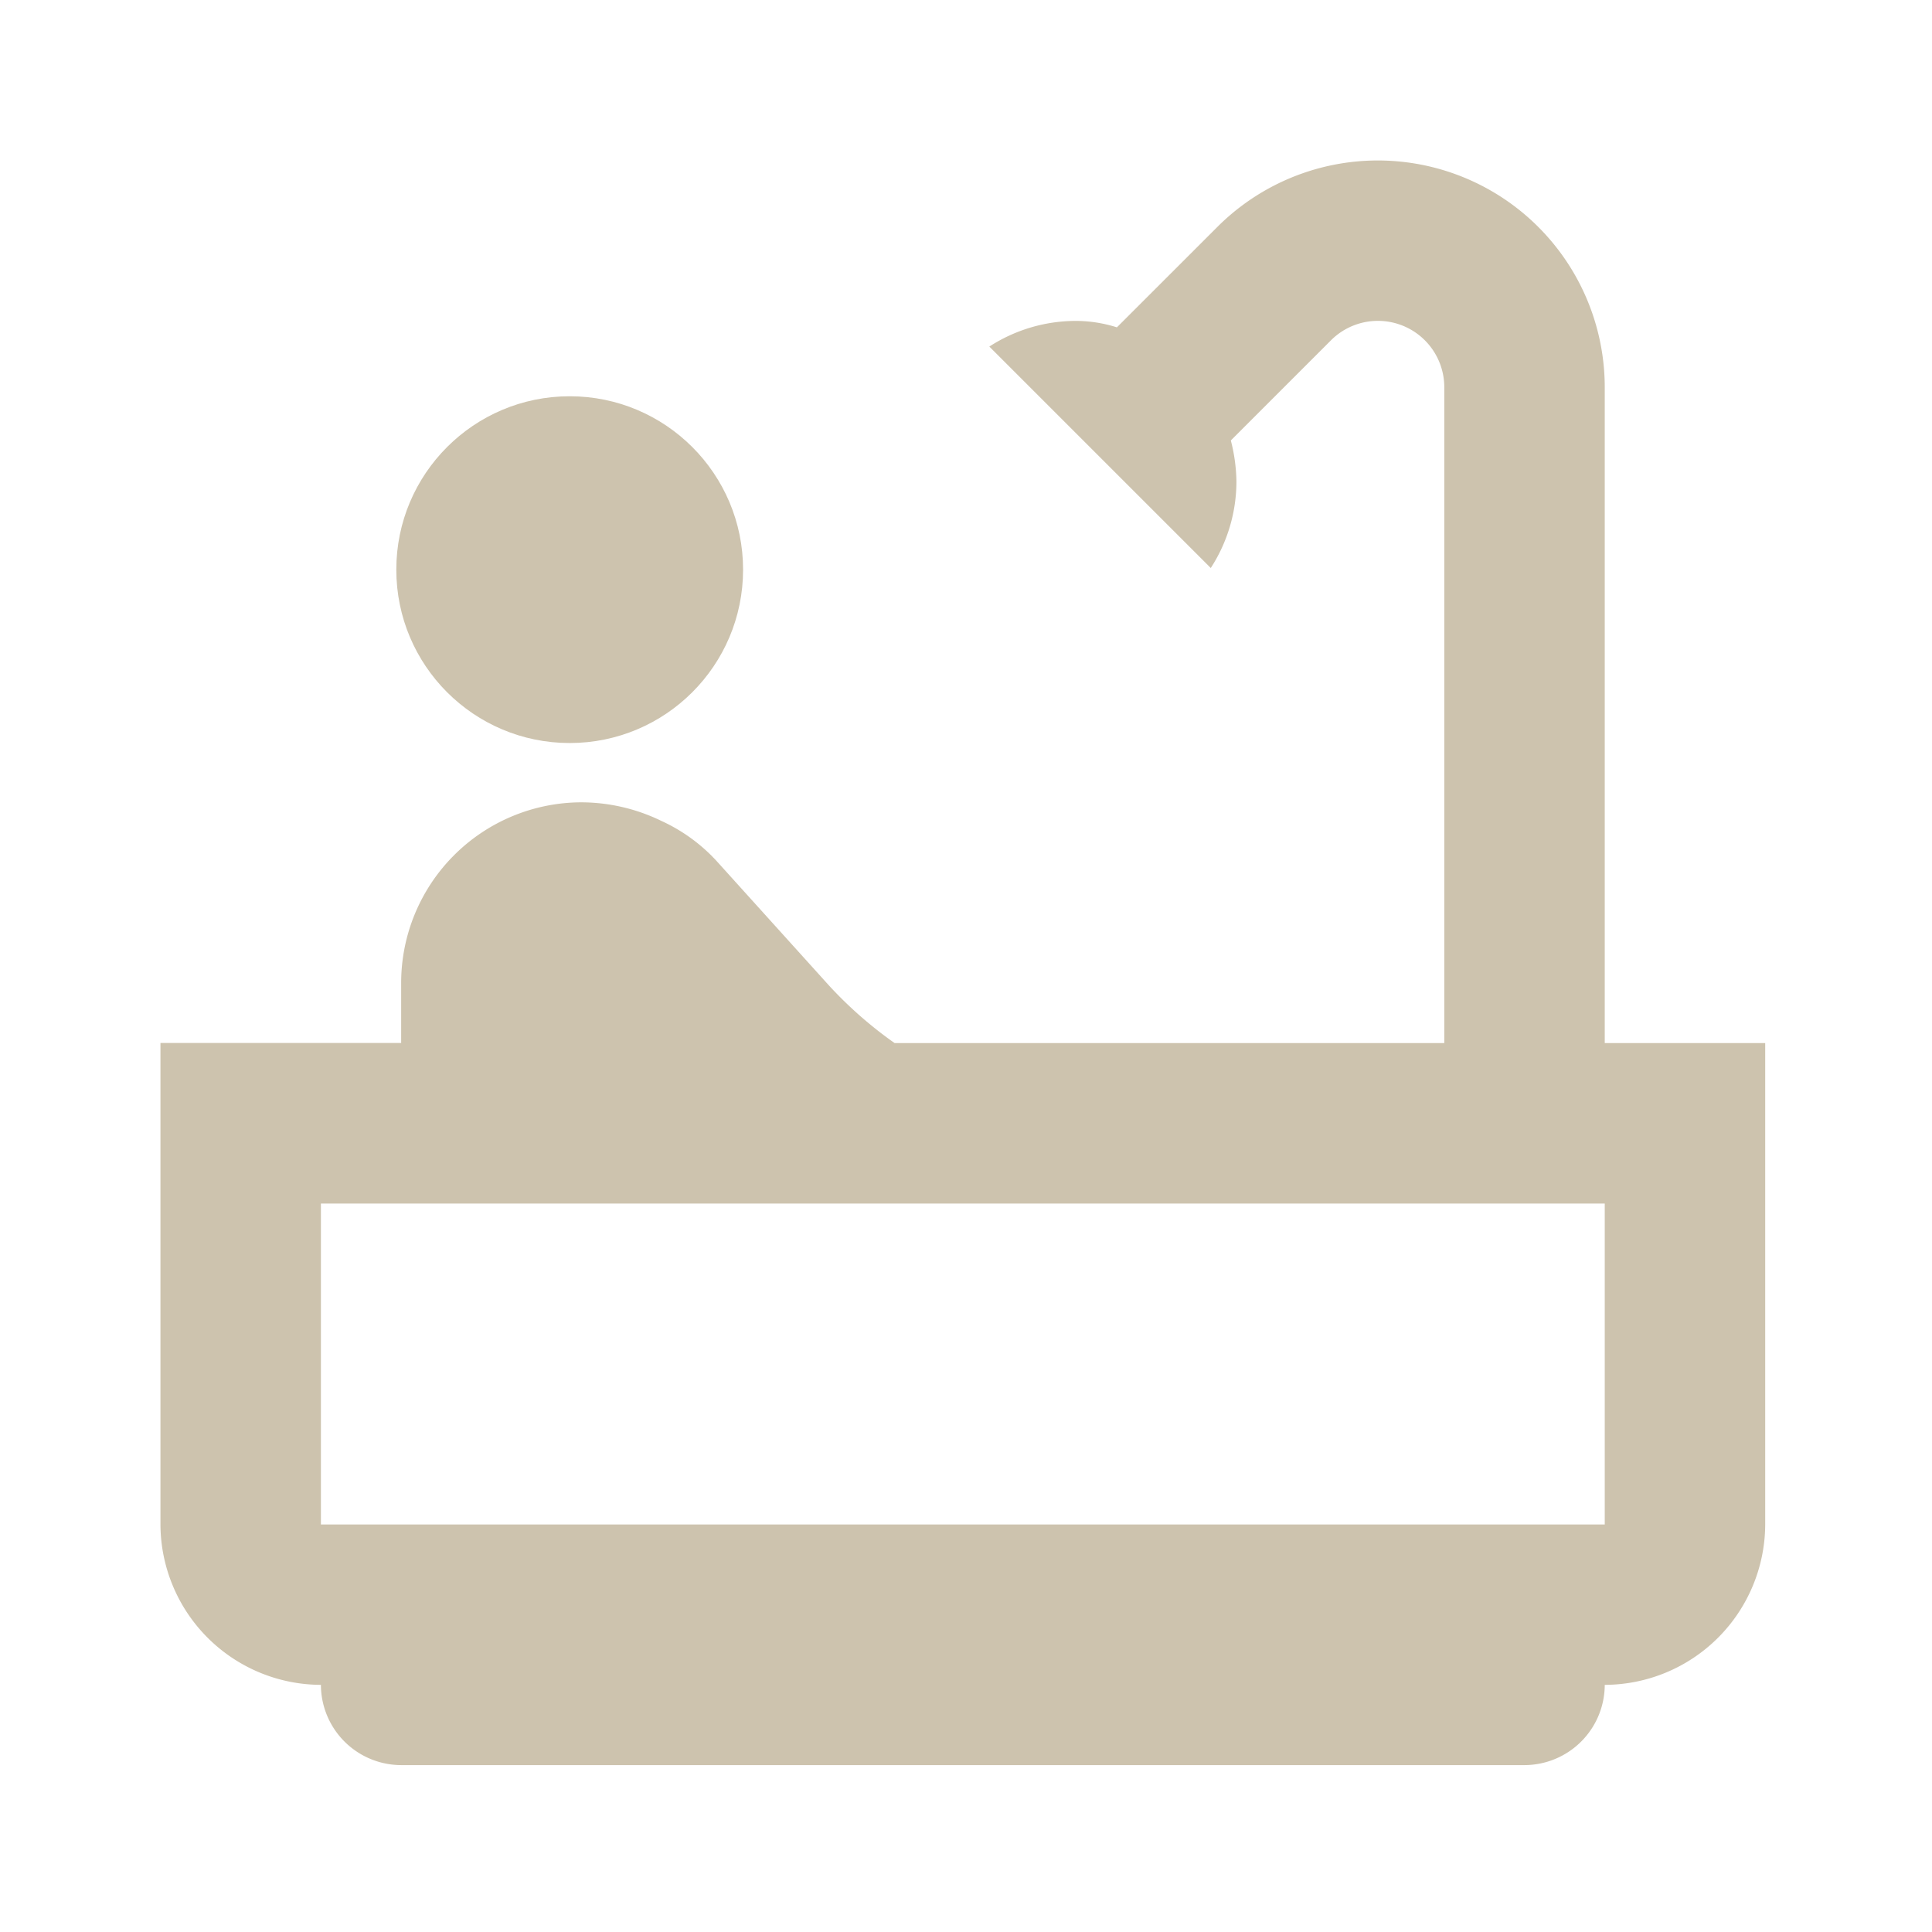 <svg id="bathtub" xmlns="http://www.w3.org/2000/svg" width="39" height="39" viewBox="0 0 39 39">
  <g id="Group_165" data-name="Group 165">
    <rect id="Rectangle_428" data-name="Rectangle 428" width="39" height="39" fill="none"/>
  </g>
  <g id="Group_167" data-name="Group 167" transform="translate(3.239 3.239)">
    <g id="Group_166" data-name="Group 166">
      <circle id="Ellipse_9424" data-name="Ellipse 9424" cx="3.5" cy="3.5" r="3.5" transform="translate(4.761 4.76)" fill="#cdc3ae"/>
      <path id="Path_83809" data-name="Path 83809" d="M31.155,19.817V6.584a4.581,4.581,0,0,0-7.823-3.239L21.307,5.369a2.756,2.756,0,0,0-.826-.13,3.217,3.217,0,0,0-1.749.518l4.47,4.47a3.217,3.217,0,0,0,.518-1.749,3.5,3.5,0,0,0-.113-.826l2.025-2.025a1.34,1.34,0,0,1,2.284.956V19.817H16.82a8.258,8.258,0,0,1-1.328-1.166L13.225,16.14a3.475,3.475,0,0,0-1.118-.81,3.711,3.711,0,0,0-1.62-.373A3.646,3.646,0,0,0,6.859,18.6v1.215H2v9.718a3.249,3.249,0,0,0,3.239,3.239,1.624,1.624,0,0,0,1.62,1.62H29.535a1.624,1.624,0,0,0,1.62-1.62,3.249,3.249,0,0,0,3.239-3.239V19.817Zm0,9.718H5.239V23.056H31.155Z" transform="translate(-2 -2)" fill="#cdc3ae"/>
    </g>
  </g>
</svg>
